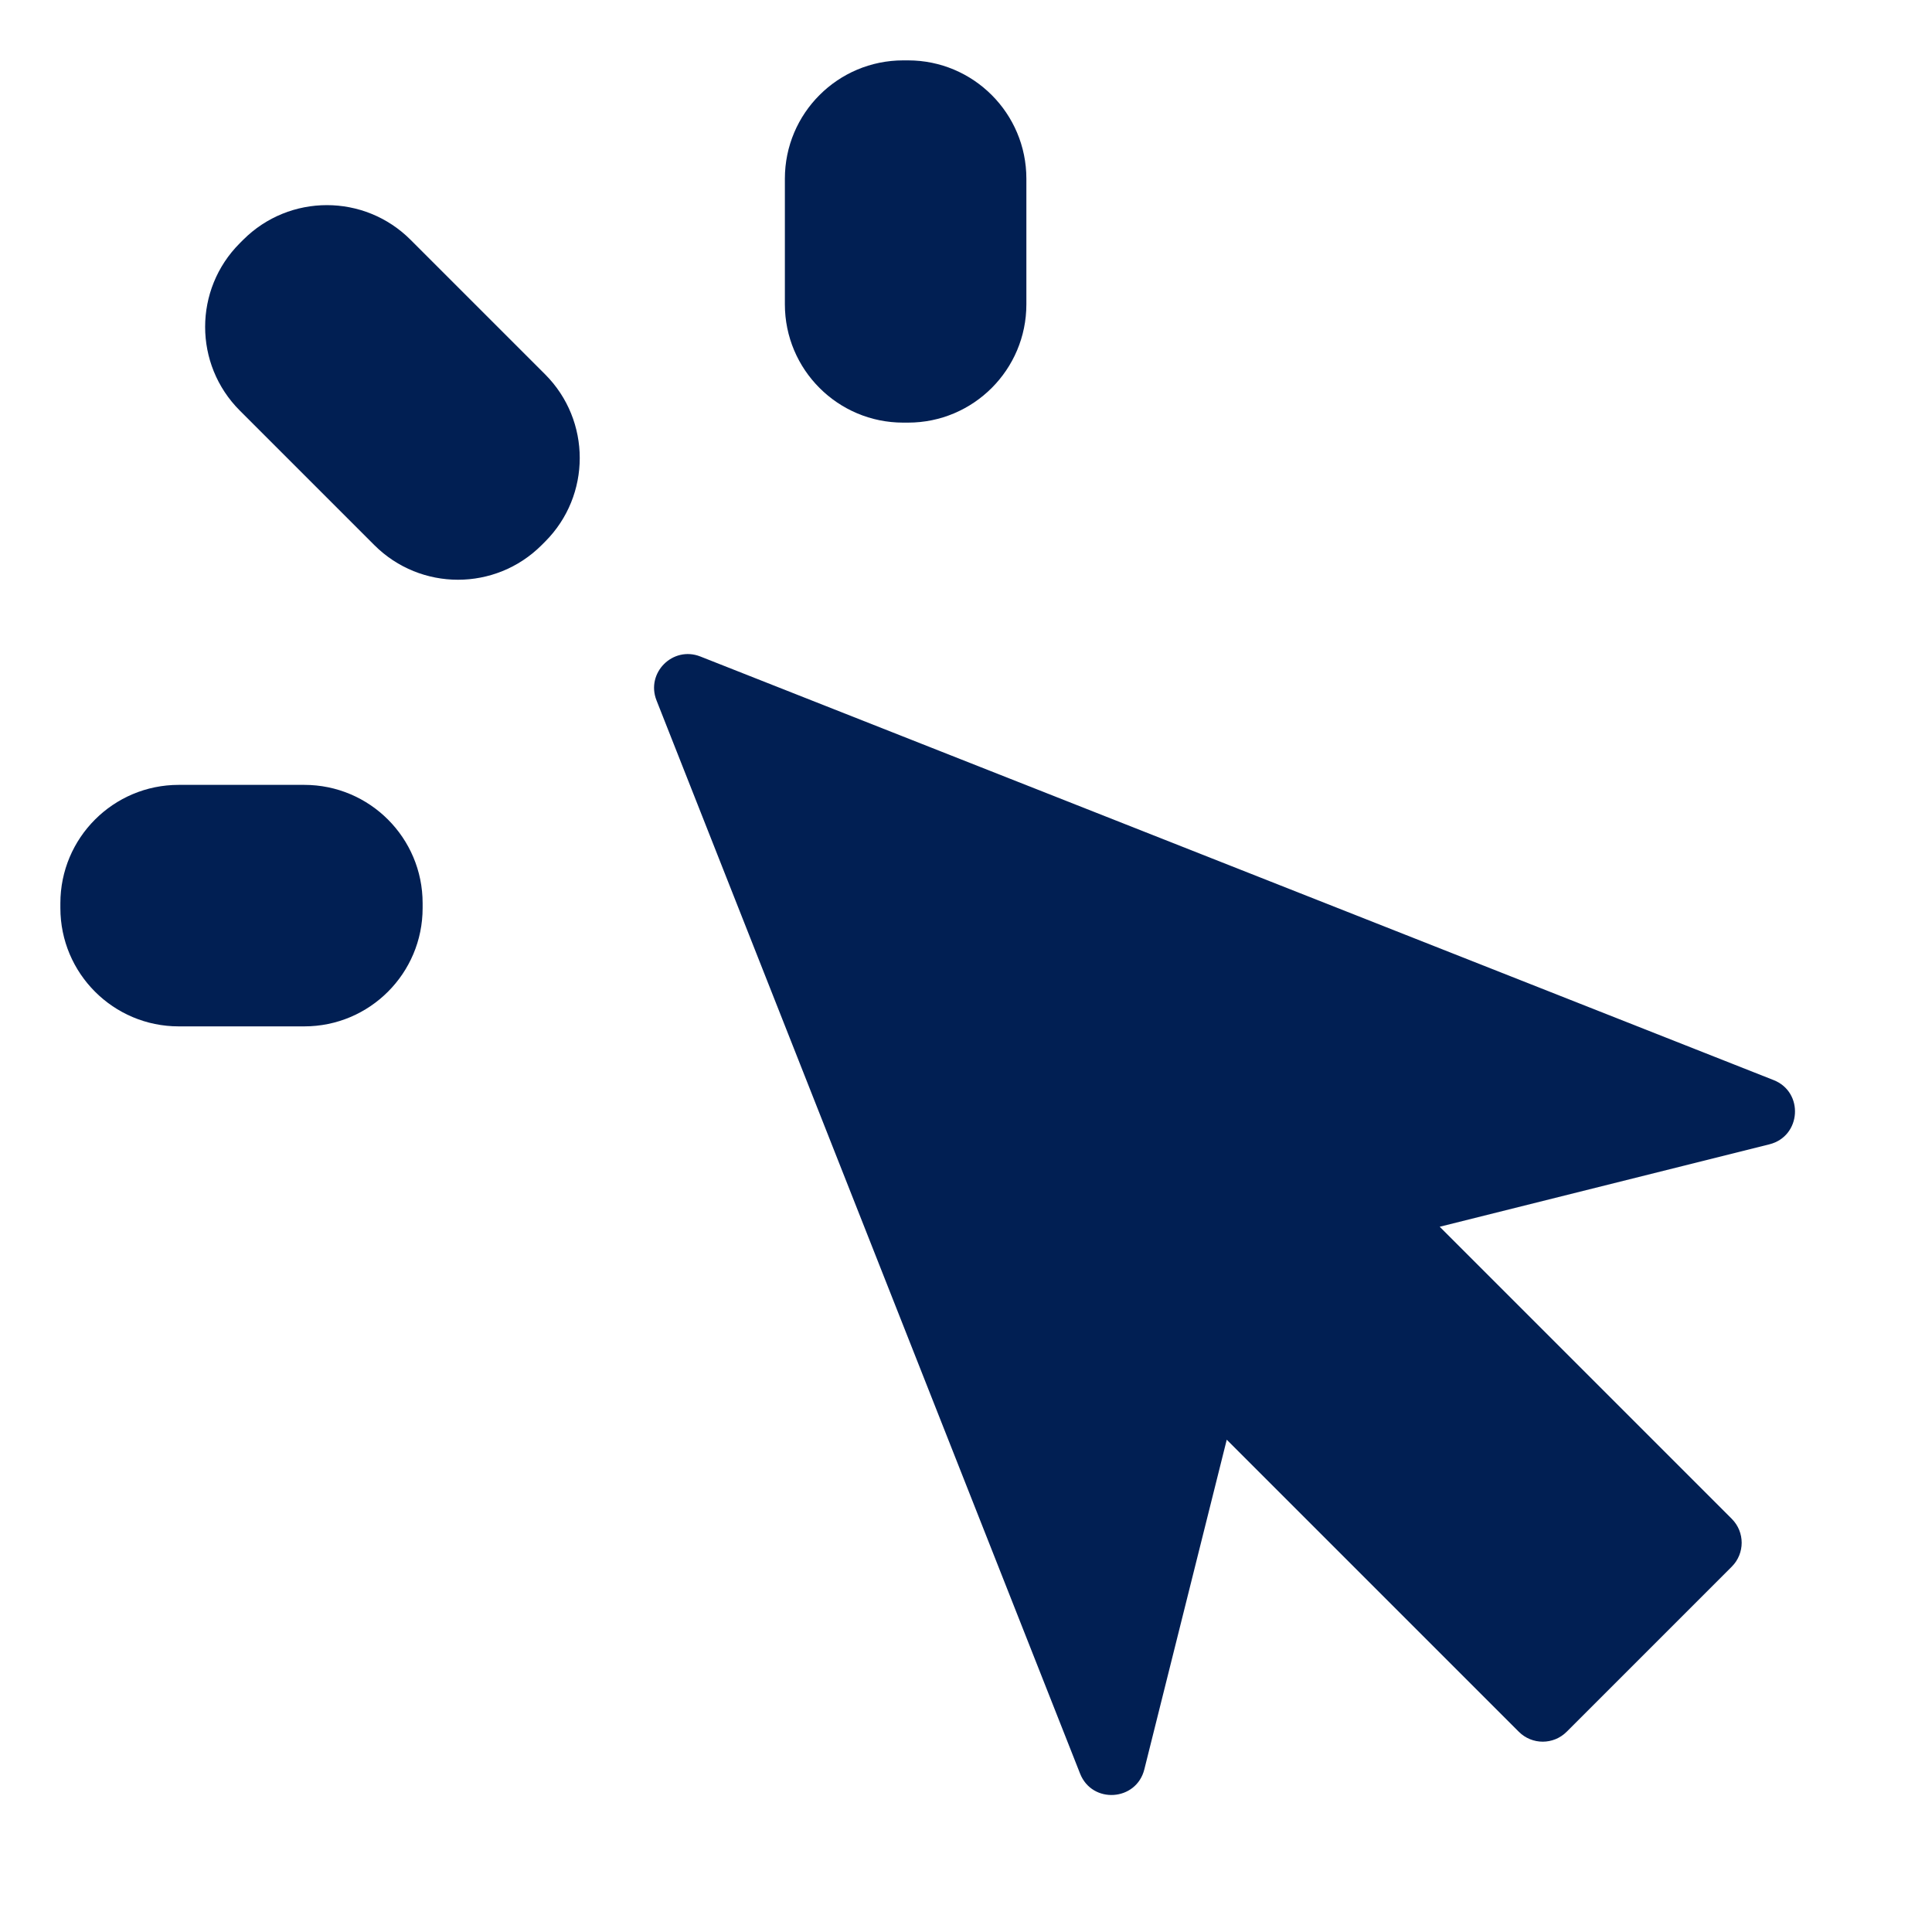 <svg xmlns="http://www.w3.org/2000/svg" width="800" height="800" viewBox="0 0 800 800" fill="none"><path d="M376 175C403.062 175 425 153.062 425 126V74C425 46.938 403.062 25 376 25H374C346.938 25 325 46.938 325 74V126C325 153.062 346.938 175 374 175H376Z" fill="#011F53"></path><path d="M99.293 100.707C80.157 119.843 80.157 150.868 99.293 170.004L154.996 225.707C174.132 244.843 205.157 244.843 224.293 225.707L225.707 224.293C244.843 205.157 244.843 174.132 225.707 154.996L170.004 99.293C150.868 80.157 119.843 80.157 100.707 99.293L99.293 100.707Z" fill="#011F53"></path><path d="M290.004 271.842C278.612 267.346 267.346 278.612 271.842 290.004L447.237 734.409C452.235 747.074 470.539 745.874 473.841 732.665L507.973 596.147L628.919 717.092C634.386 722.559 643.25 722.559 648.718 717.092L717.092 648.718C722.559 643.25 722.559 634.386 717.092 628.919L596.147 507.973L732.665 473.841C745.874 470.539 747.074 452.235 734.409 447.236L290.004 271.842Z" fill="#011F53"></path><path d="M25 374C25 346.938 46.938 325 74 325H126C153.062 325 175 346.938 175 374V376C175 403.062 153.062 425 126 425H74C46.938 425 25 403.062 25 376V374Z" fill="#011F53"></path></svg>